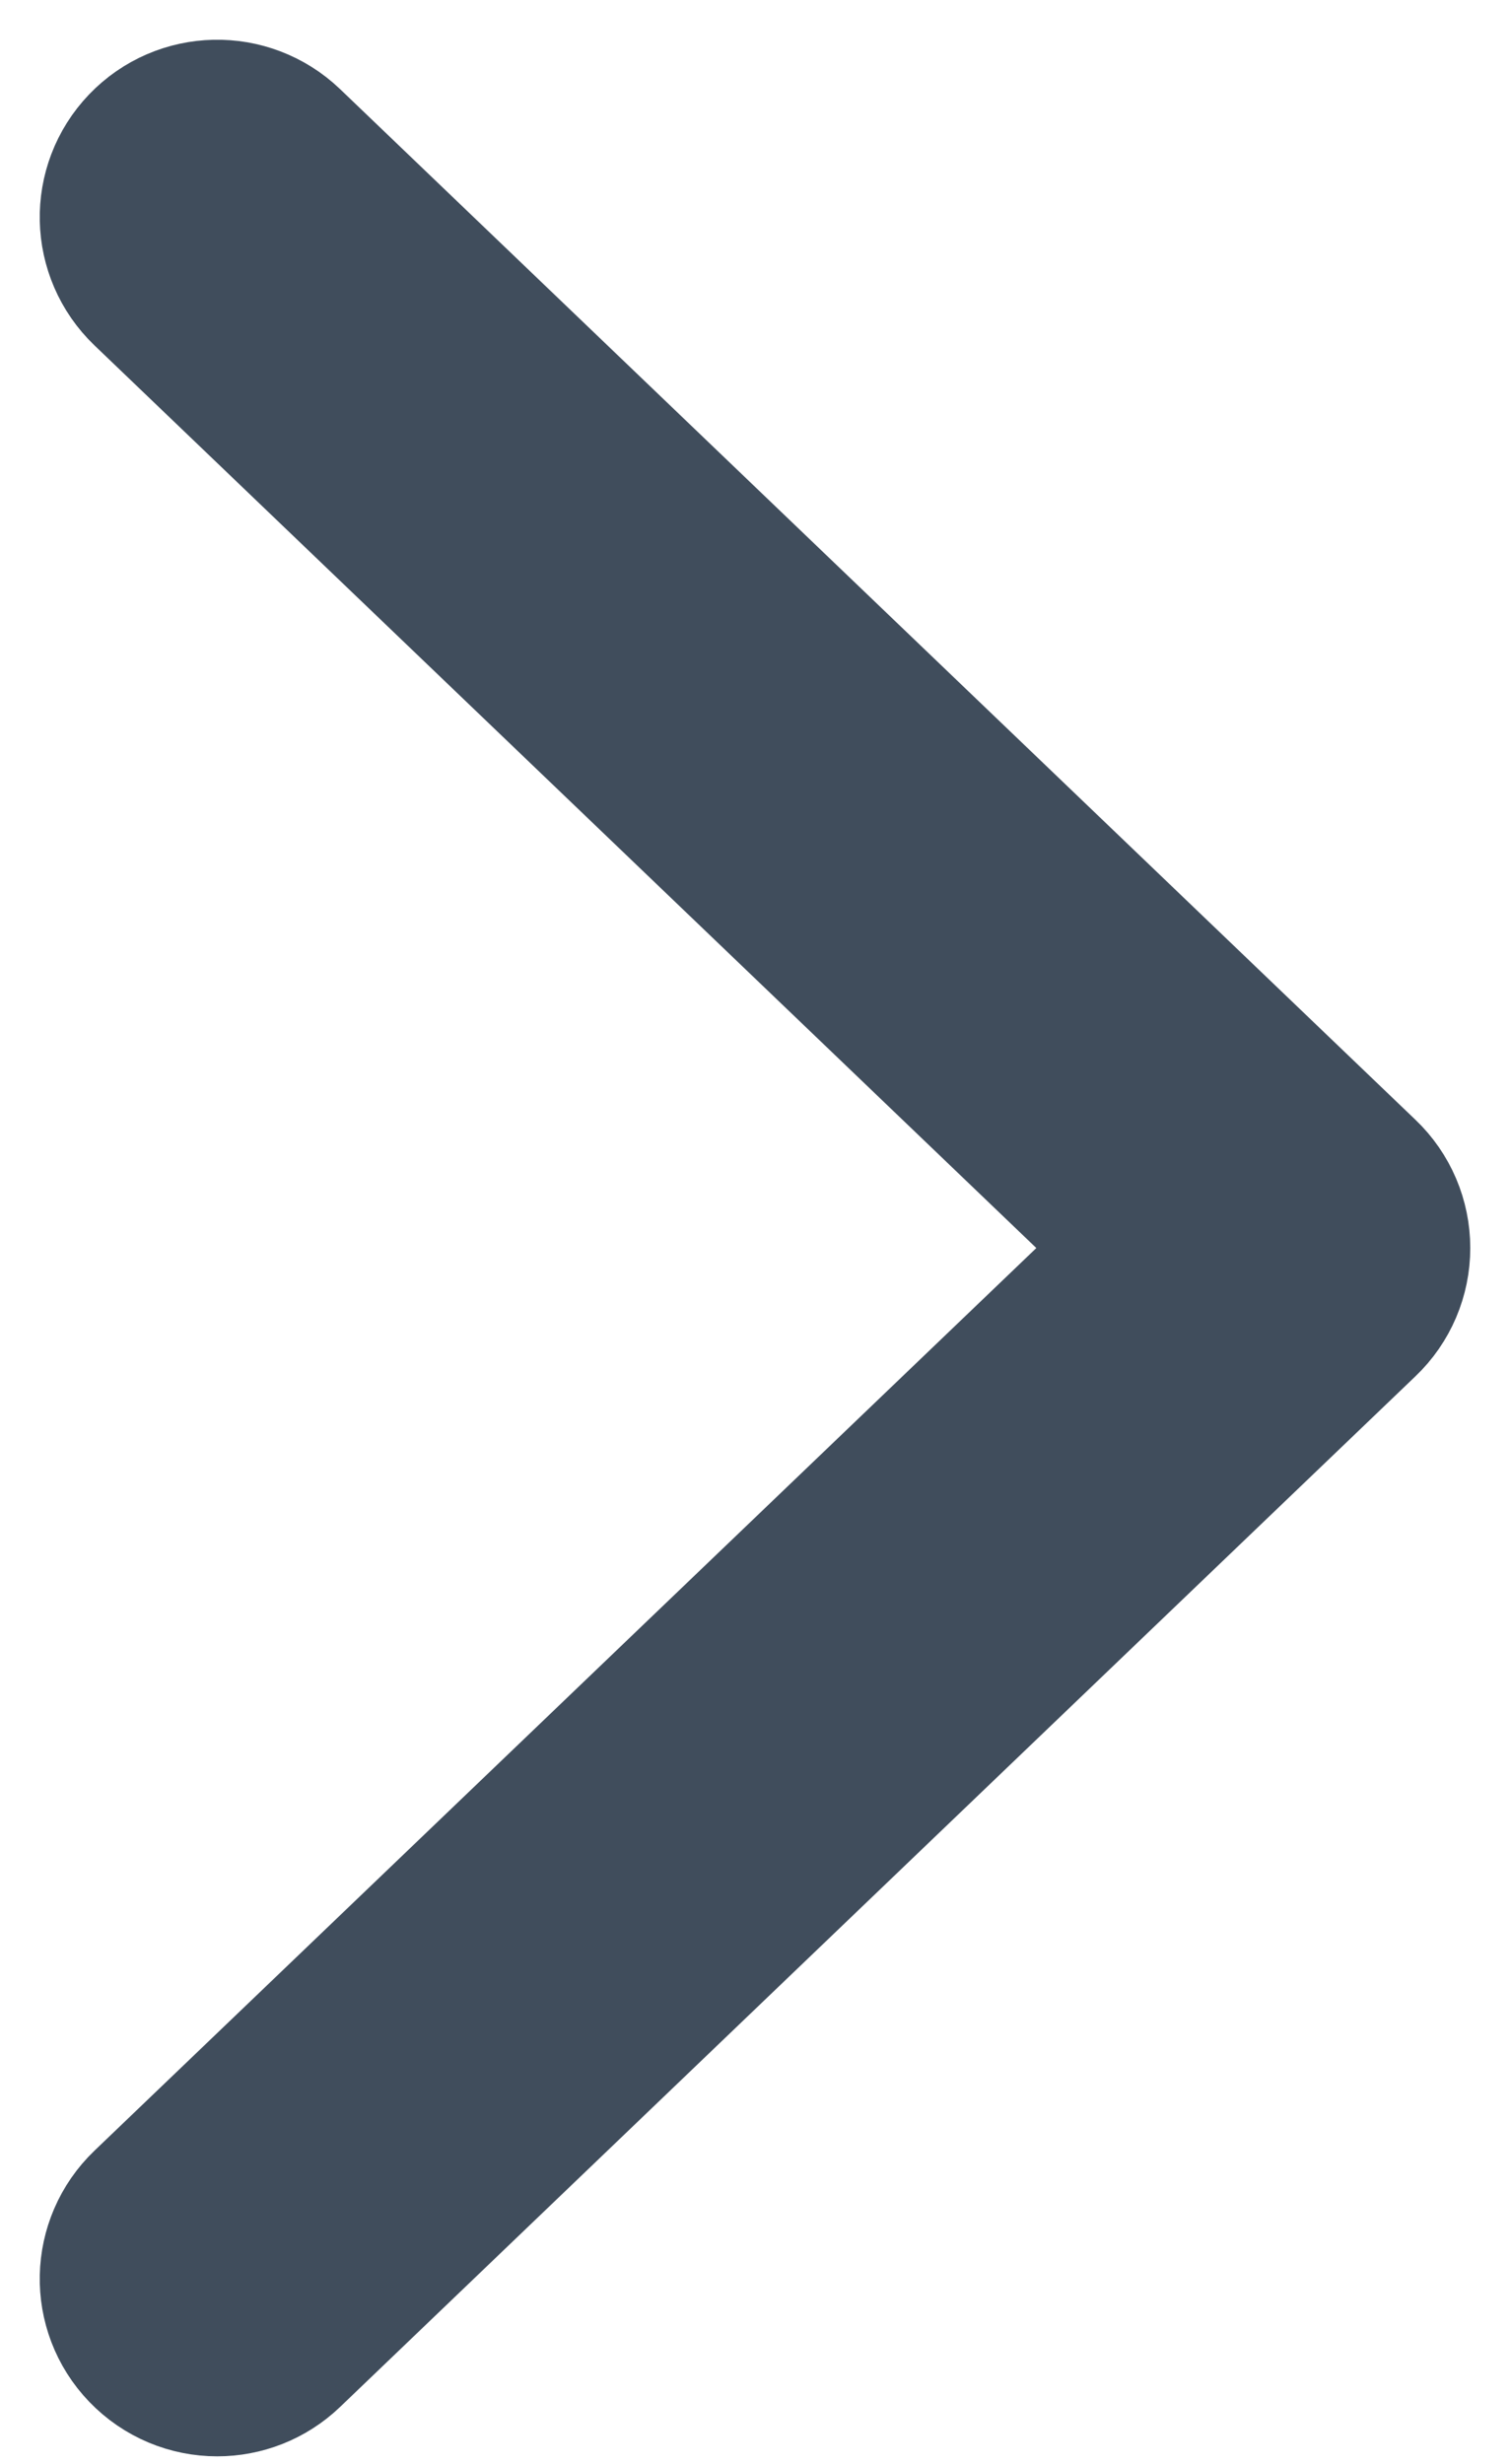 <?xml version="1.0" encoding="UTF-8"?>
<svg width="19px" height="31px" viewBox="0 0 19 31" version="1.1" xmlns="http://www.w3.org/2000/svg" xmlns:xlink="http://www.w3.org/1999/xlink">
    <!-- Generator: Sketch 62 (91390) - https://sketch.com -->
    <title>arrow right</title>
    <desc>Created with Sketch.</desc>
    <g id="Page-1" stroke="none" stroke-width="1" fill="none" fill-rule="evenodd">
        <g id="Homepage1_Desktop" transform="translate(-1321, -1204)" fill="#404D5C" stroke="#404D5C" stroke-width="3">
            <g id="1" transform="translate(60, 972)">
                <path d="M1263.204,261.178 C1262.923,260.886 1262.934,260.422 1263.226,260.142 L1276.208,247.702 L1263.226,235.262 C1262.934,234.982 1262.923,234.519 1263.204,234.226 C1263.483,233.934 1263.947,233.923 1264.241,234.204 L1277.774,247.173 C1277.919,247.311 1278,247.502 1278,247.702 C1278,247.902 1277.919,248.093 1277.774,248.231 L1264.241,261.2 C1264.099,261.336 1263.916,261.404 1263.733,261.404 C1263.54,261.404 1263.348,261.328 1263.204,261.178 Z" id="arrow-right"></path>
            </g>
        </g>
    </g>
</svg>